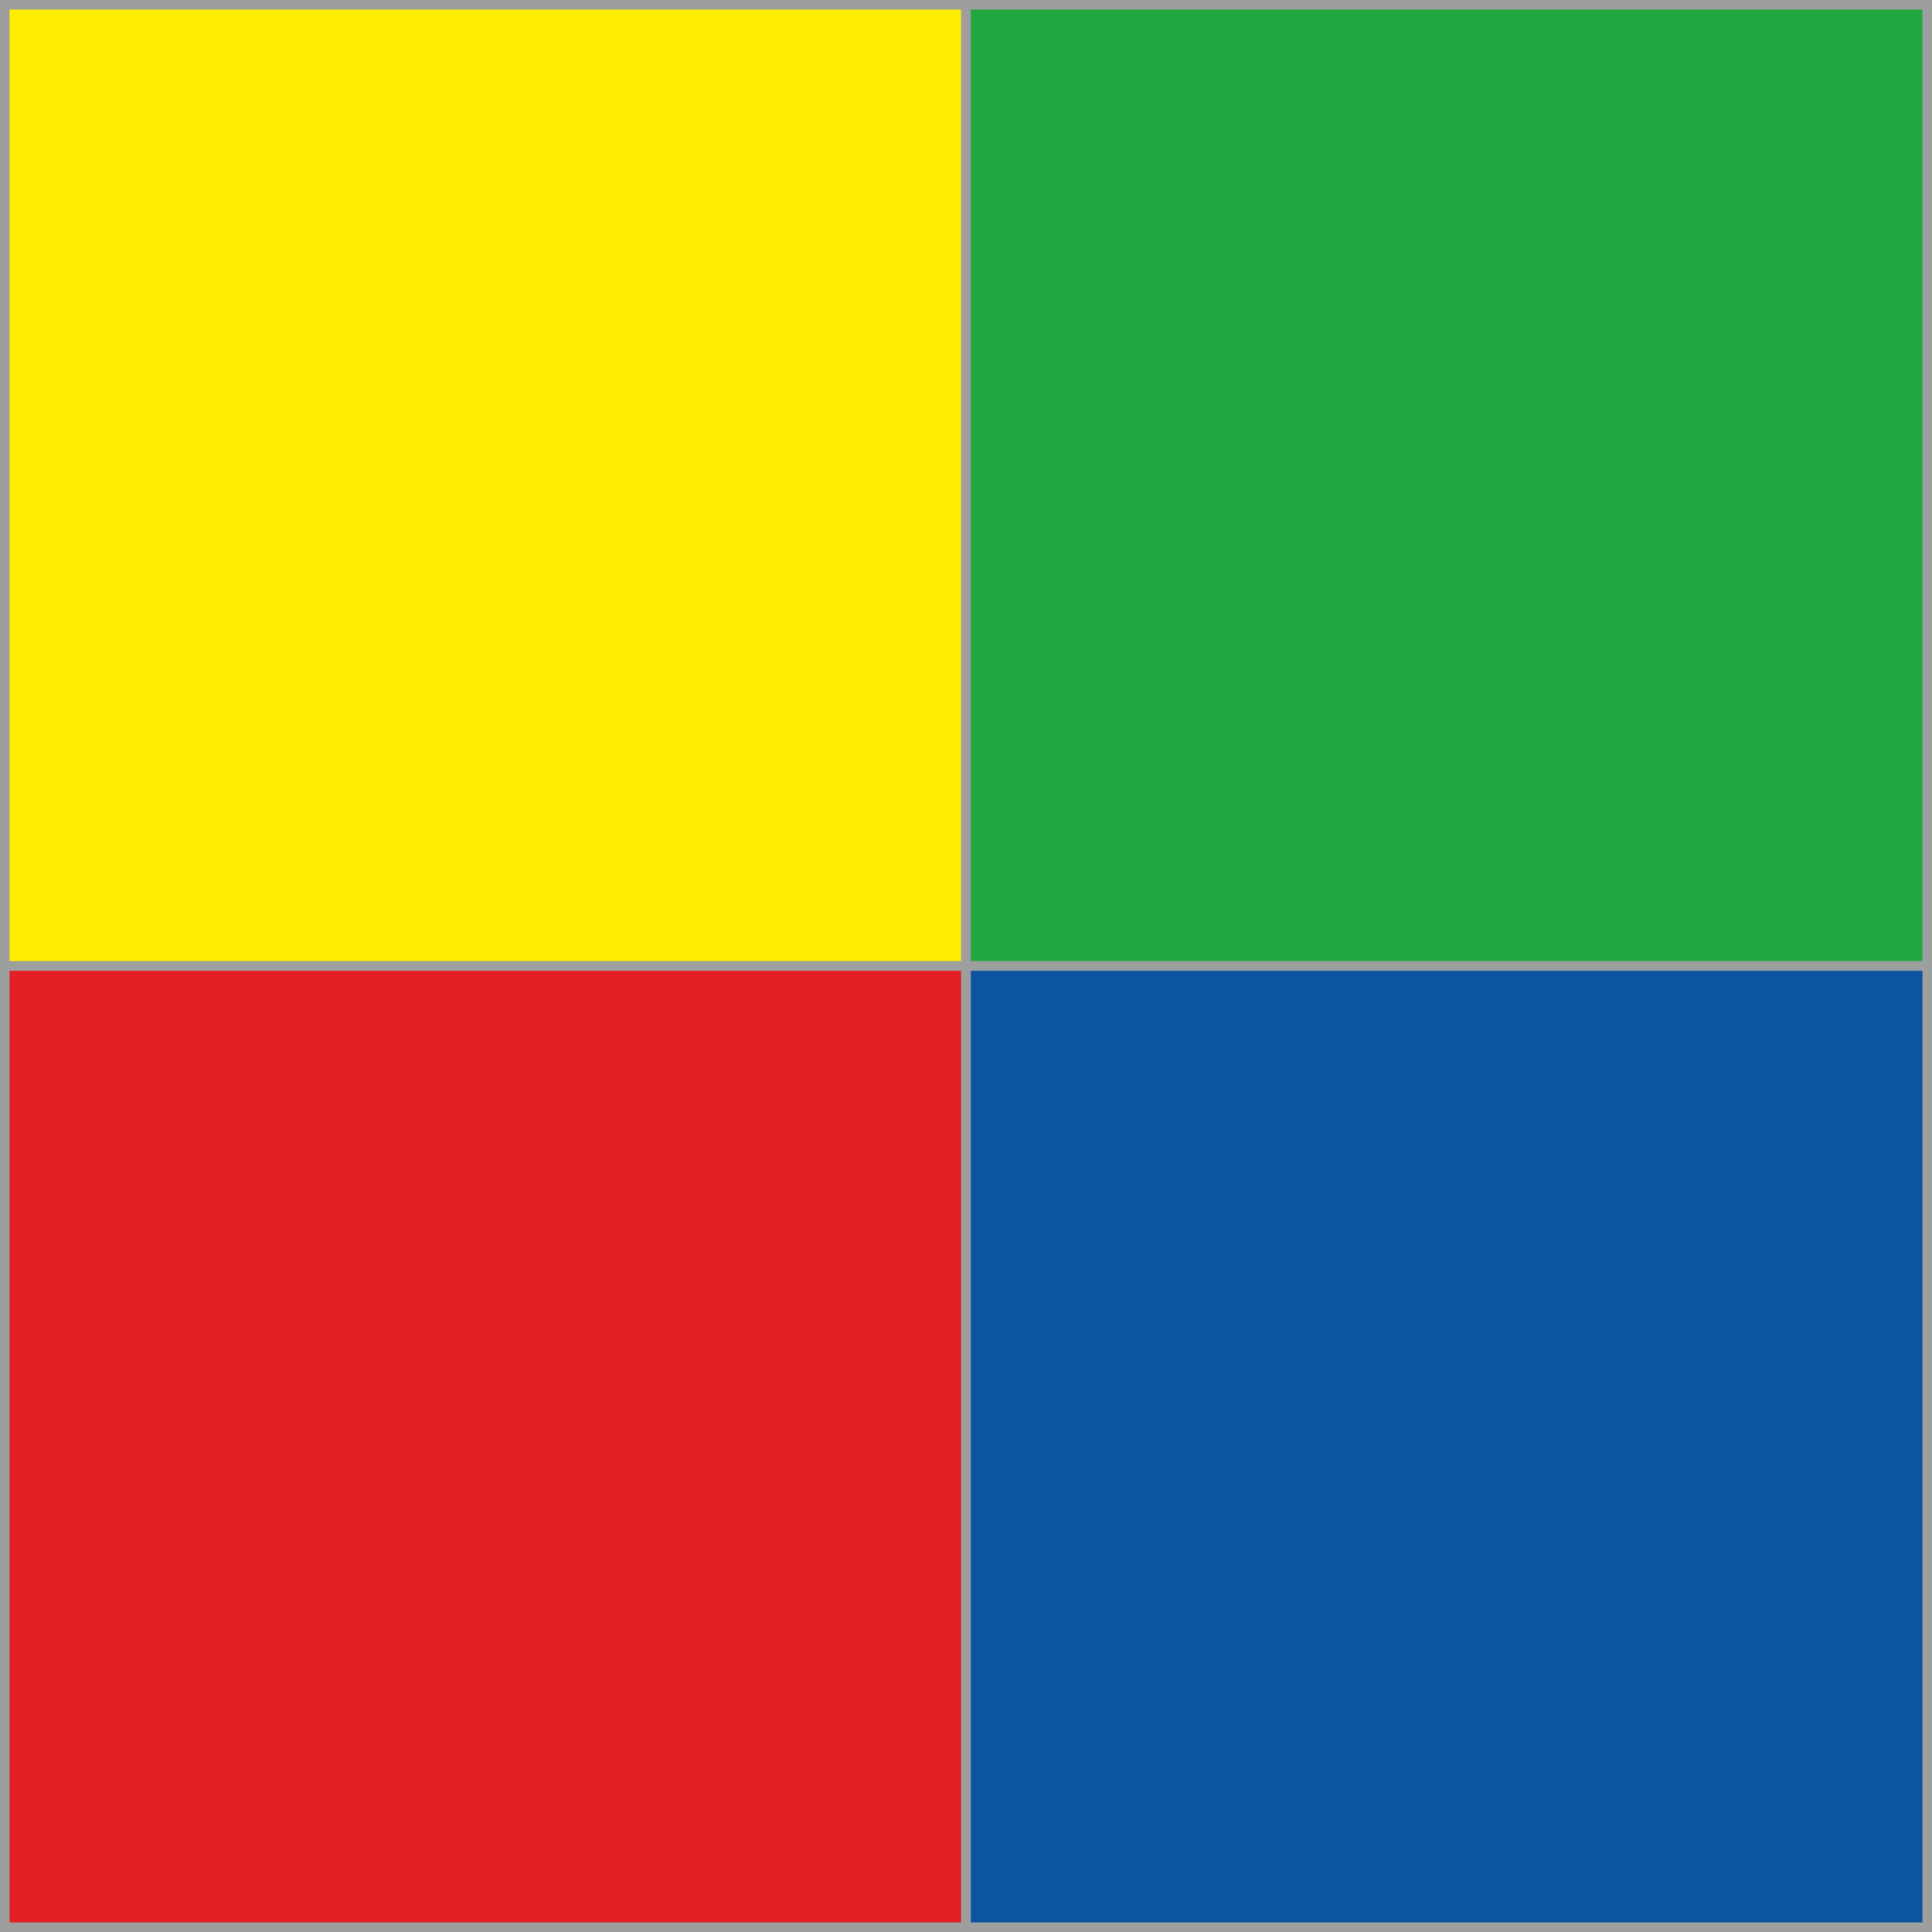 <?xml version="1.0" encoding="UTF-8"?>
<!DOCTYPE svg PUBLIC "-//W3C//DTD SVG 1.1//EN" "http://www.w3.org/Graphics/SVG/1.1/DTD/svg11.dtd">
<!-- Creator: CorelDRAW X5 -->
<svg xmlns="http://www.w3.org/2000/svg" xml:space="preserve" width="201mm" height="201mm" style="shape-rendering:geometricPrecision; text-rendering:geometricPrecision; image-rendering:optimizeQuality; fill-rule:evenodd; clip-rule:evenodd"
viewBox="0 0 20100 20100"
 xmlns:xlink="http://www.w3.org/1999/xlink">
 <defs>
  <style type="text/css">
   <![CDATA[
    .str0 {stroke:#9D9E9E;stroke-width:100}
    .fil2 {fill:#E31E24}
    .fil0 {fill:#FFED00}
    .fil3 {fill:#0C54A0}
    .fil1 {fill:#21A73F}
   ]]>
  </style>
 </defs>
 <g id="Ebene_x0020_1">
  <rect class="fil0 str0" x="50" y="50" width="10000" height="10000"/>
  <rect class="fil1 str0" x="10050" y="50" width="10000" height="10000"/>
  <rect class="fil2 str0" x="50" y="10050" width="10000" height="10000"/>
  <rect class="fil3 str0" x="10050" y="10050" width="10000" height="10000"/>
 </g>
</svg>
